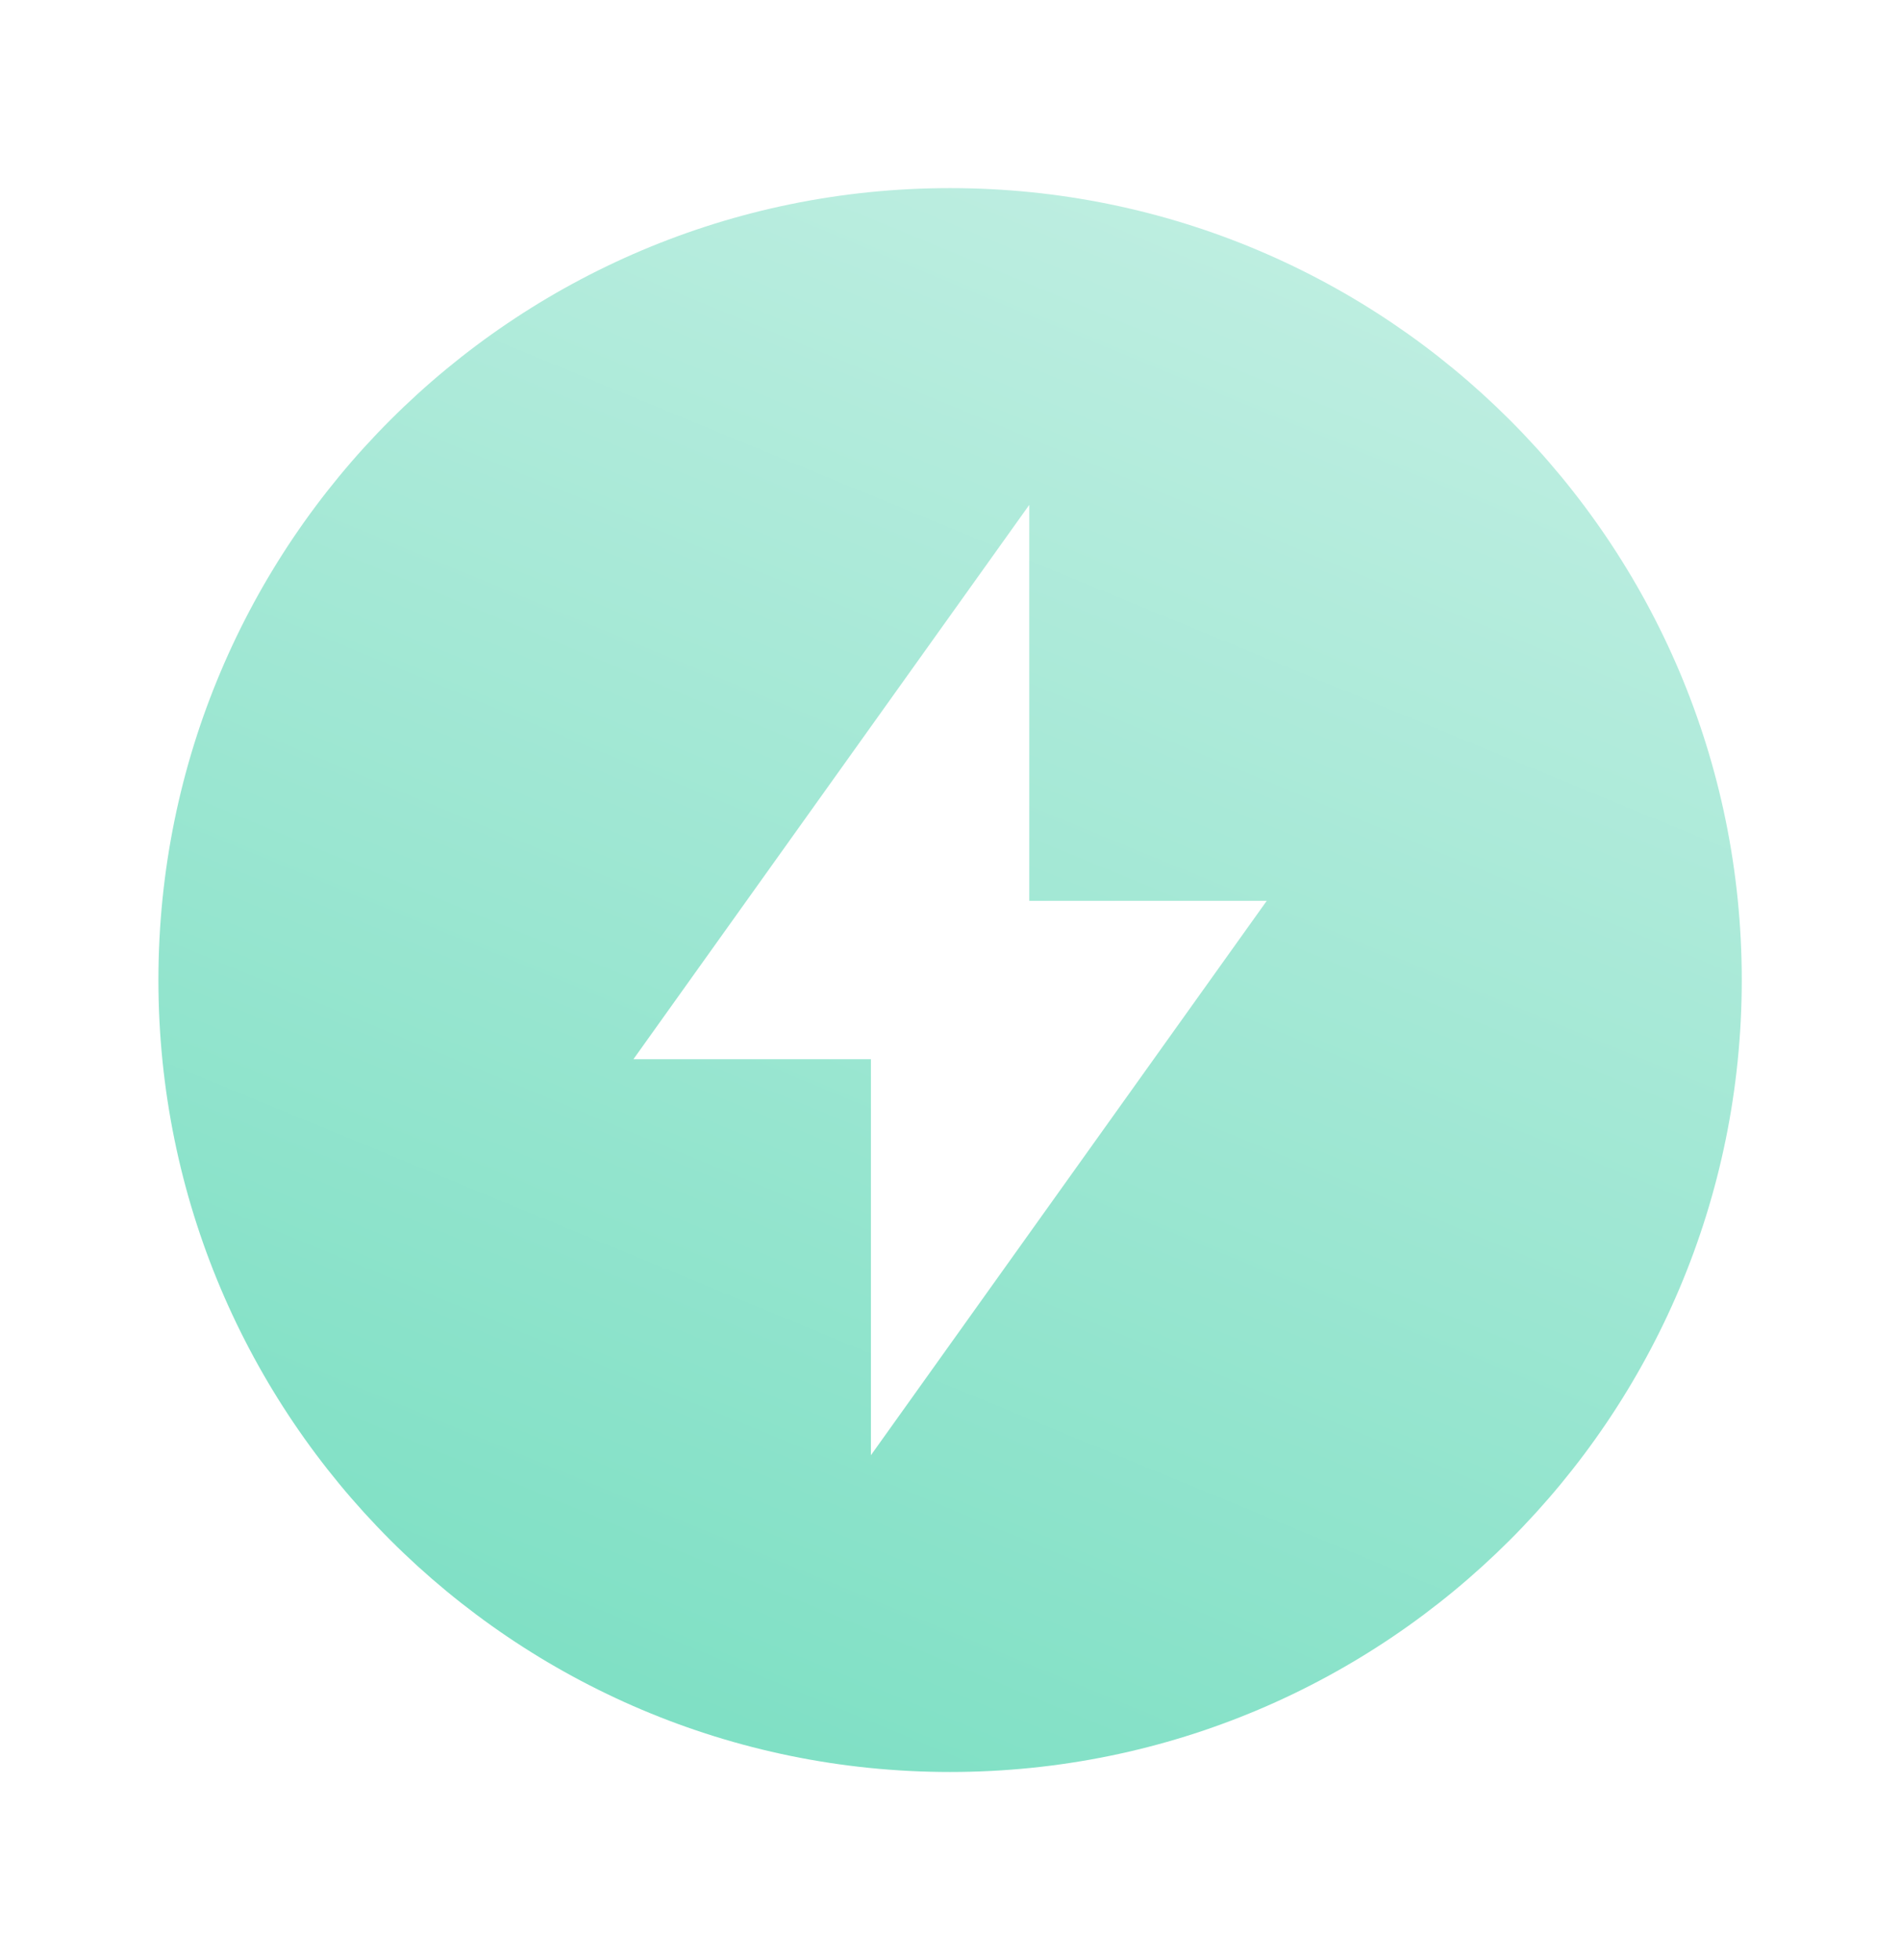 <svg width="32" height="33" viewBox="0 0 32 33" fill="none" xmlns="http://www.w3.org/2000/svg">
<g clip-path="url(#clip0_10_122)">
<mask id="mask0_10_122" style="mask-type:luminance" maskUnits="userSpaceOnUse" x="0" y="0" width="32" height="33">
<path d="M32 0.5H0V32.5H32V0.5Z" fill="white"/>
</mask>
<g mask="url(#mask0_10_122)">
<path d="M17.335 15.166V8.5L10.668 17.833H14.668V24.5L21.335 15.166H17.335ZM16.001 29.833C8.637 29.833 2.668 23.864 2.668 16.5C2.668 9.136 8.637 3.167 16.001 3.167C23.365 3.167 29.335 9.136 29.335 16.5C29.335 23.864 23.365 29.833 16.001 29.833Z" fill="url(#paint0_linear_10_122)"/>
</g>
</g>
<defs>
<linearGradient id="paint0_linear_10_122" x1="10.982" y1="28.497" x2="21.174" y2="3.792" gradientUnits="userSpaceOnUse">
<stop stop-color="#80E0C5"/>
<stop offset="1" stop-color="#BEEEE1"/>
</linearGradient>
<clipPath id="clip0_10_122">
<rect width="32" height="32" fill="white" transform="translate(0 0.5)"/>
</clipPath>
</defs>
</svg>
